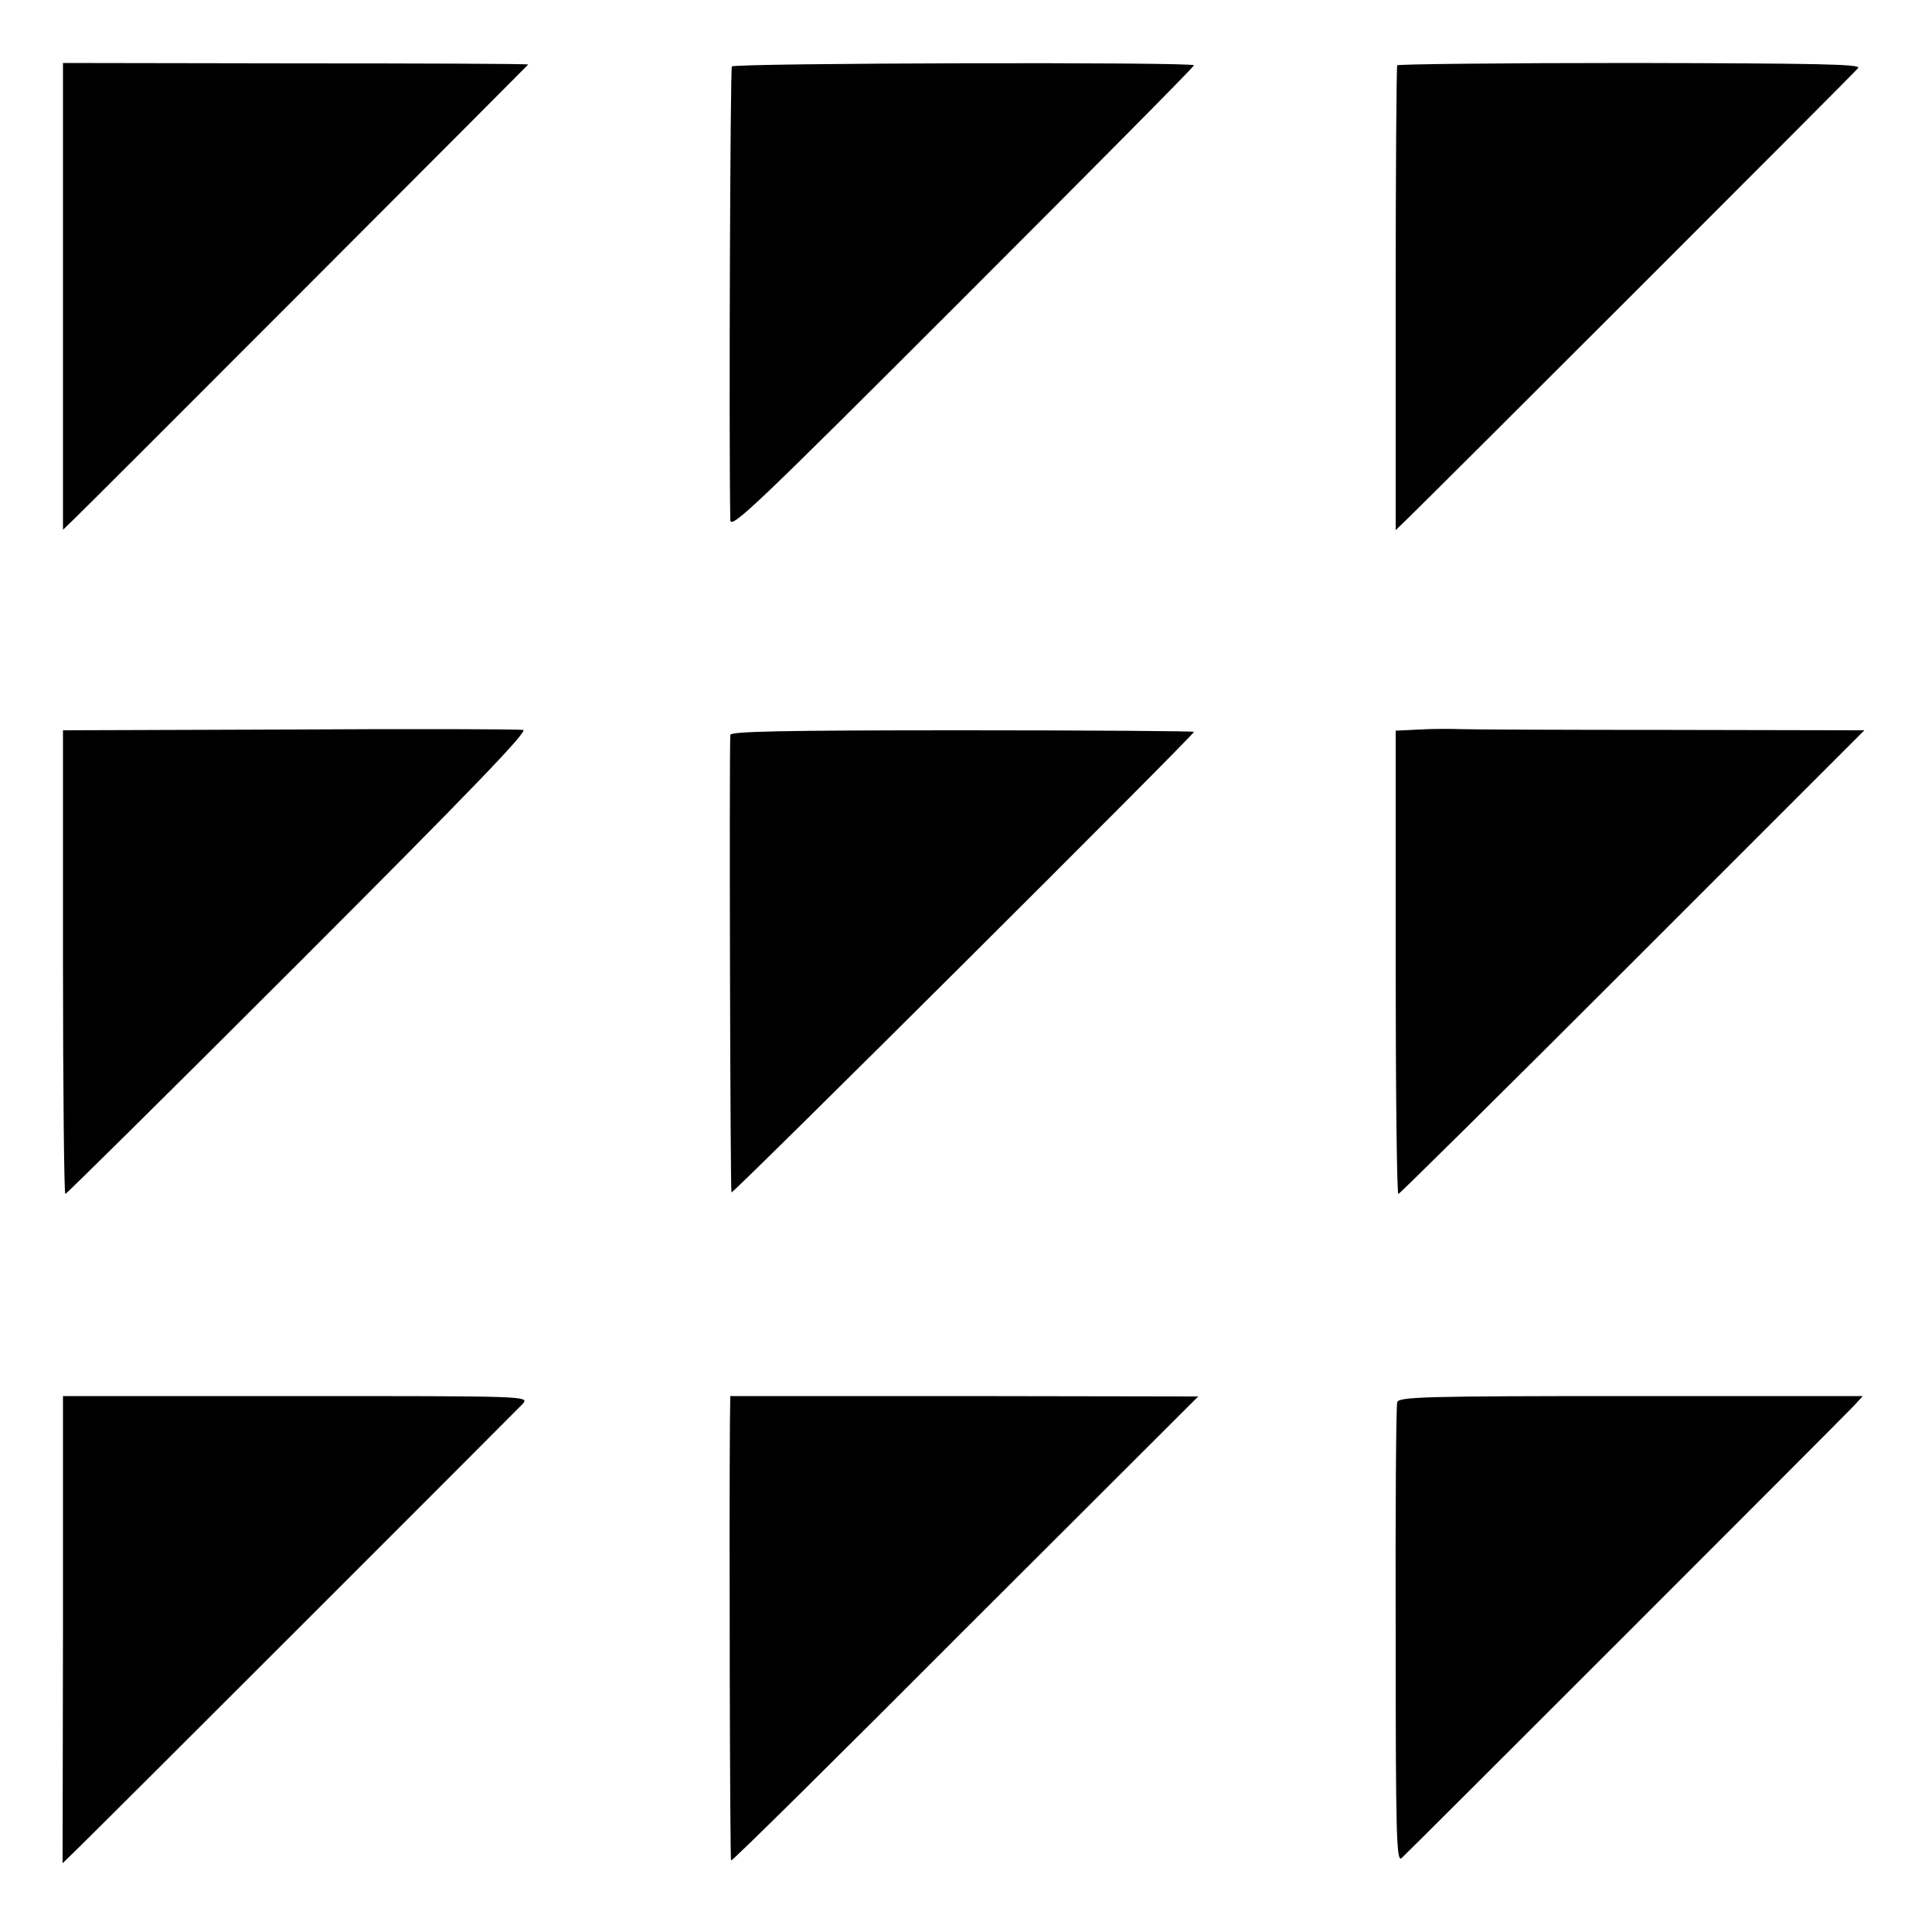 <?xml version="1.0" standalone="no"?>
<!DOCTYPE svg PUBLIC "-//W3C//DTD SVG 20010904//EN"
 "http://www.w3.org/TR/2001/REC-SVG-20010904/DTD/svg10.dtd">
<svg version="1.0" xmlns="http://www.w3.org/2000/svg"
 width="500pt" height="500pt" viewBox="0 0 500 500"
 preserveAspectRatio="xMidYMid meet">
<g transform="translate(0,500) scale(0.1,-0.1)"
fill="#000000" stroke="none">
<path d="M163 4233 l0 -604 29 28 c30 28 1171 1171 1175 1176 2 2 -269 3 -601
3 l-603 1 0 -604z"/>
<path d="M1894 4828 c-4 -6 -8 -943 -4 -1173 0 -27 57 27 600 570 330 330 600
602 600 606 0 9 -1190 6 -1196 -3z"/>
<path d="M3616 4831 c-2 -3 -4 -275 -4 -604 l0 -599 30 29 c52 50 1156 1153
1167 1167 8 10 -101 12 -590 13 -330 0 -601 -3 -603 -6z"/>
<path d="M749 3112 l-586 -2 0 -600 c0 -330 3 -600 6 -600 3 0 275 269 605
599 447 447 593 599 580 602 -11 2 -283 3 -605 1z"/>
<path d="M3673 3112 l-61 -3 0 -599 c0 -330 3 -600 7 -600 3 0 276 270 606
600 l600 600 -500 1 c-275 0 -520 1 -545 2 -25 1 -73 1 -107 -1z"/>
<path d="M1890 3098 c-3 -82 0 -1181 3 -1184 4 -4 1197 1184 1197 1192 0 2
-270 4 -600 4 -473 0 -600 -3 -600 -12z"/>
<path d="M163 783 l-1 -605 35 34 c56 54 1136 1134 1156 1155 17 20 12 20
-586 20 l-604 0 0 -604z"/>
<path d="M1889 1316 c-2 -261 0 -1128 3 -1131 2 -3 275 267 606 599 l603 602
-605 1 -606 0 -1 -71z"/>
<path d="M3616 1371 c-3 -9 -5 -281 -4 -604 0 -517 2 -586 15 -576 16 14 1135
1133 1171 1171 l23 25 -601 0 c-537 0 -600 -2 -604 -16z"/>
</g>
</svg>
